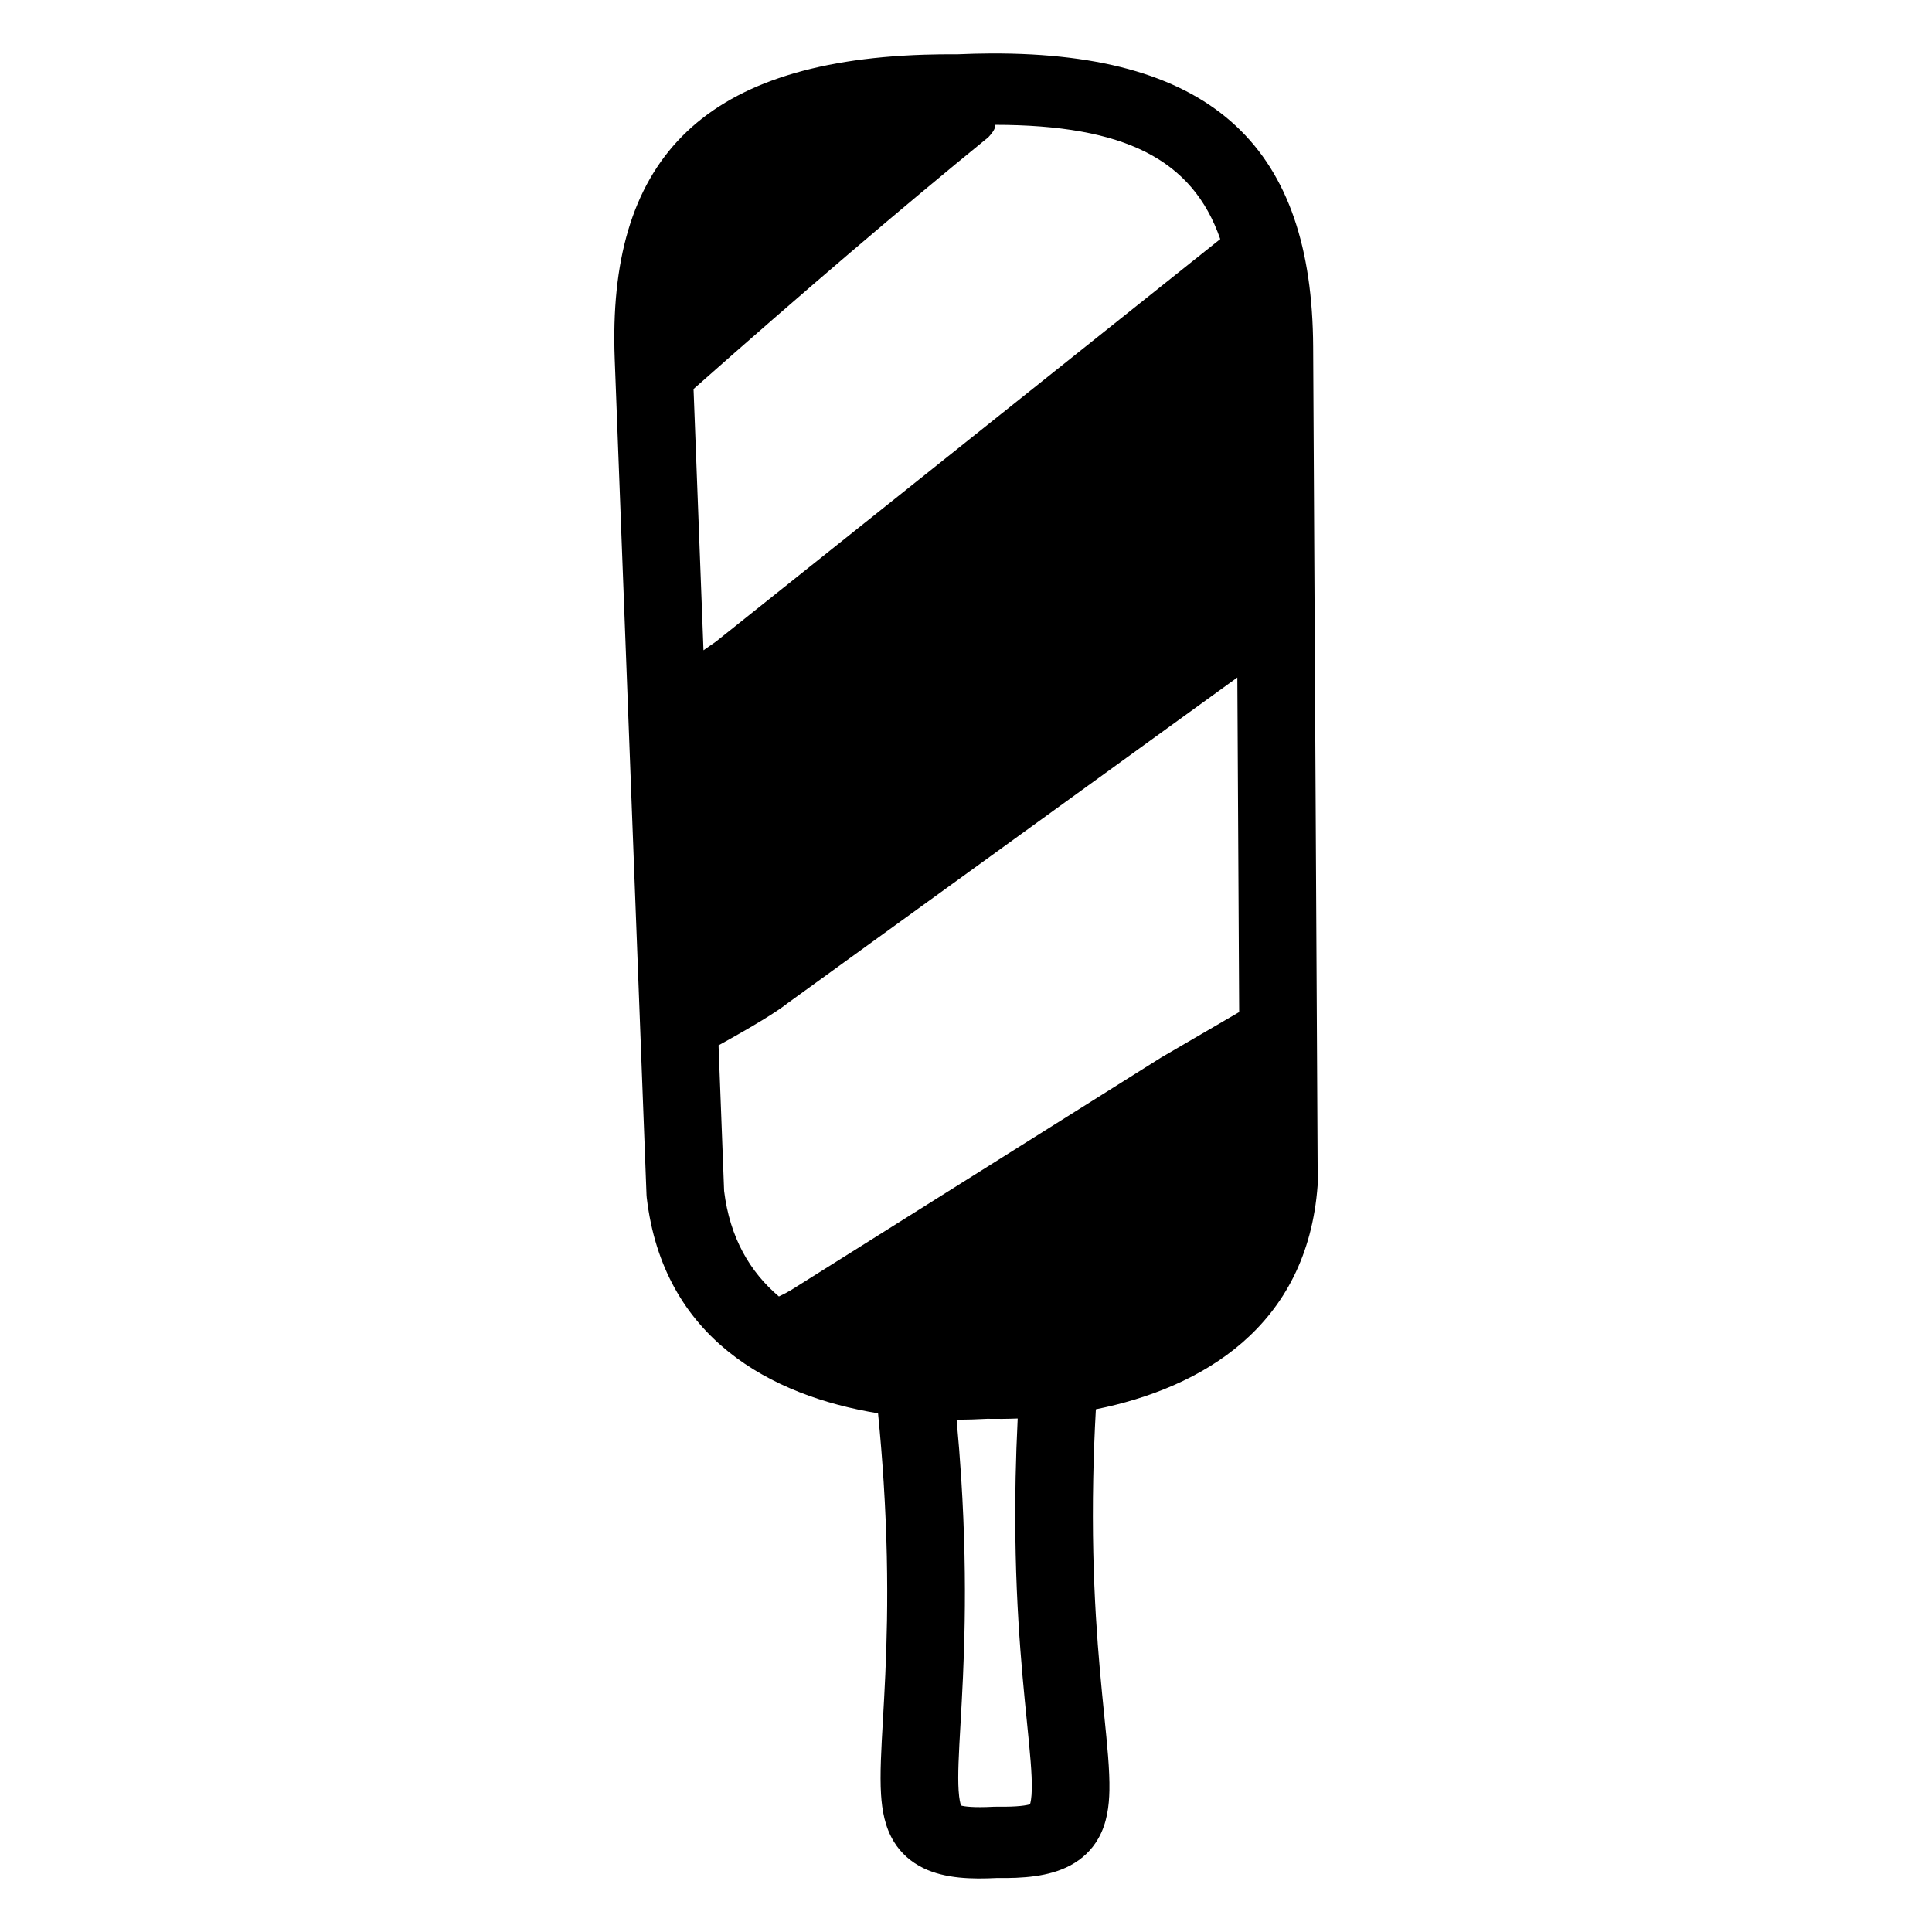 <?xml version="1.0" encoding="UTF-8"?>
<!-- Uploaded to: ICON Repo, www.svgrepo.com, Generator: ICON Repo Mixer Tools -->
<svg fill="#000000" width="800px" height="800px" version="1.1" viewBox="144 144 512 512" xmlns="http://www.w3.org/2000/svg">
 <path d="m492 235.83c-0.281-51.879-25.609-77.934-85.434-77.66-2.863 0.012-5.812 0.09-8.828 0.219-3.019-0.02-5.973 0.012-8.836 0.105-59.789 1.922-83.965 28.883-81.992 80.734l8.426 221.48c0.008 0.23 0.027 0.457 0.055 0.684 4.391 37.34 32.973 52.523 61.301 57.148 0.637 6.438 1.125 12.527 1.488 18.273 1.785 28.191 0.637 48.387-0.188 62.875-0.441 7.75-0.844 14.535-0.504 19.883 0.262 4.106 1 8.633 3.457 12.586 1.848 2.973 4.477 5.324 7.816 6.938 5.734 2.769 12.766 2.934 19.477 2.594 6.723 0.098 13.742-0.324 19.352-3.305 3.266-1.734 5.793-4.18 7.512-7.219 2.285-4.043 2.824-8.594 2.906-12.703 0.105-5.356-0.59-12.121-1.367-19.848-1.453-14.445-3.477-34.586-2.918-62.82 0.113-5.758 0.336-11.859 0.695-18.316 28.109-5.66 56.008-21.879 58.77-59.352 0.016-0.227 0.023-0.457 0.023-0.688zm-24.617-28.469-133.64 106.66-3.312 2.309-2.633-69.238c29.176-25.832 55.223-48.078 78.121-66.723 1.441-1.539 2.004-2.625 1.695-3.262 0-0.008-0.008-0.016-0.008-0.027 34.422 0.012 52.453 9.164 59.773 30.281zm-132.96 213.66c9.23-5.098 15.305-8.797 18.184-11.078l119.3-86.402 0.484 88.664-20.621 12.016-97.961 61.559c-0.996 0.613-2.137 1.211-3.391 1.797-7.676-6.492-13.008-15.59-14.52-27.965zm81.727 179.34c0.82 8.172 1.363 13.703 1.285 17.766-0.047 2.359-0.309 3.527-0.473 4.027-0.824 0.266-3.129 0.73-8.676 0.637-0.152-0.004-0.297 0.012-0.449 0.012-0.152 0.004-0.301-0.004-0.453 0.004-5.535 0.297-7.863-0.082-8.695-0.316-0.184-0.496-0.5-1.652-0.648-4.008-0.258-4.055 0.043-9.602 0.512-17.797 0.836-14.664 2.031-35.703 0.18-64.961-0.312-4.926-0.723-10.109-1.223-15.504 2.777 0.008 5.481-0.074 8.09-0.219 2.617 0.051 5.32 0.031 8.098-0.078-0.266 5.41-0.449 10.605-0.547 15.539-0.582 29.297 1.531 50.273 3 64.898z"/>
</svg>